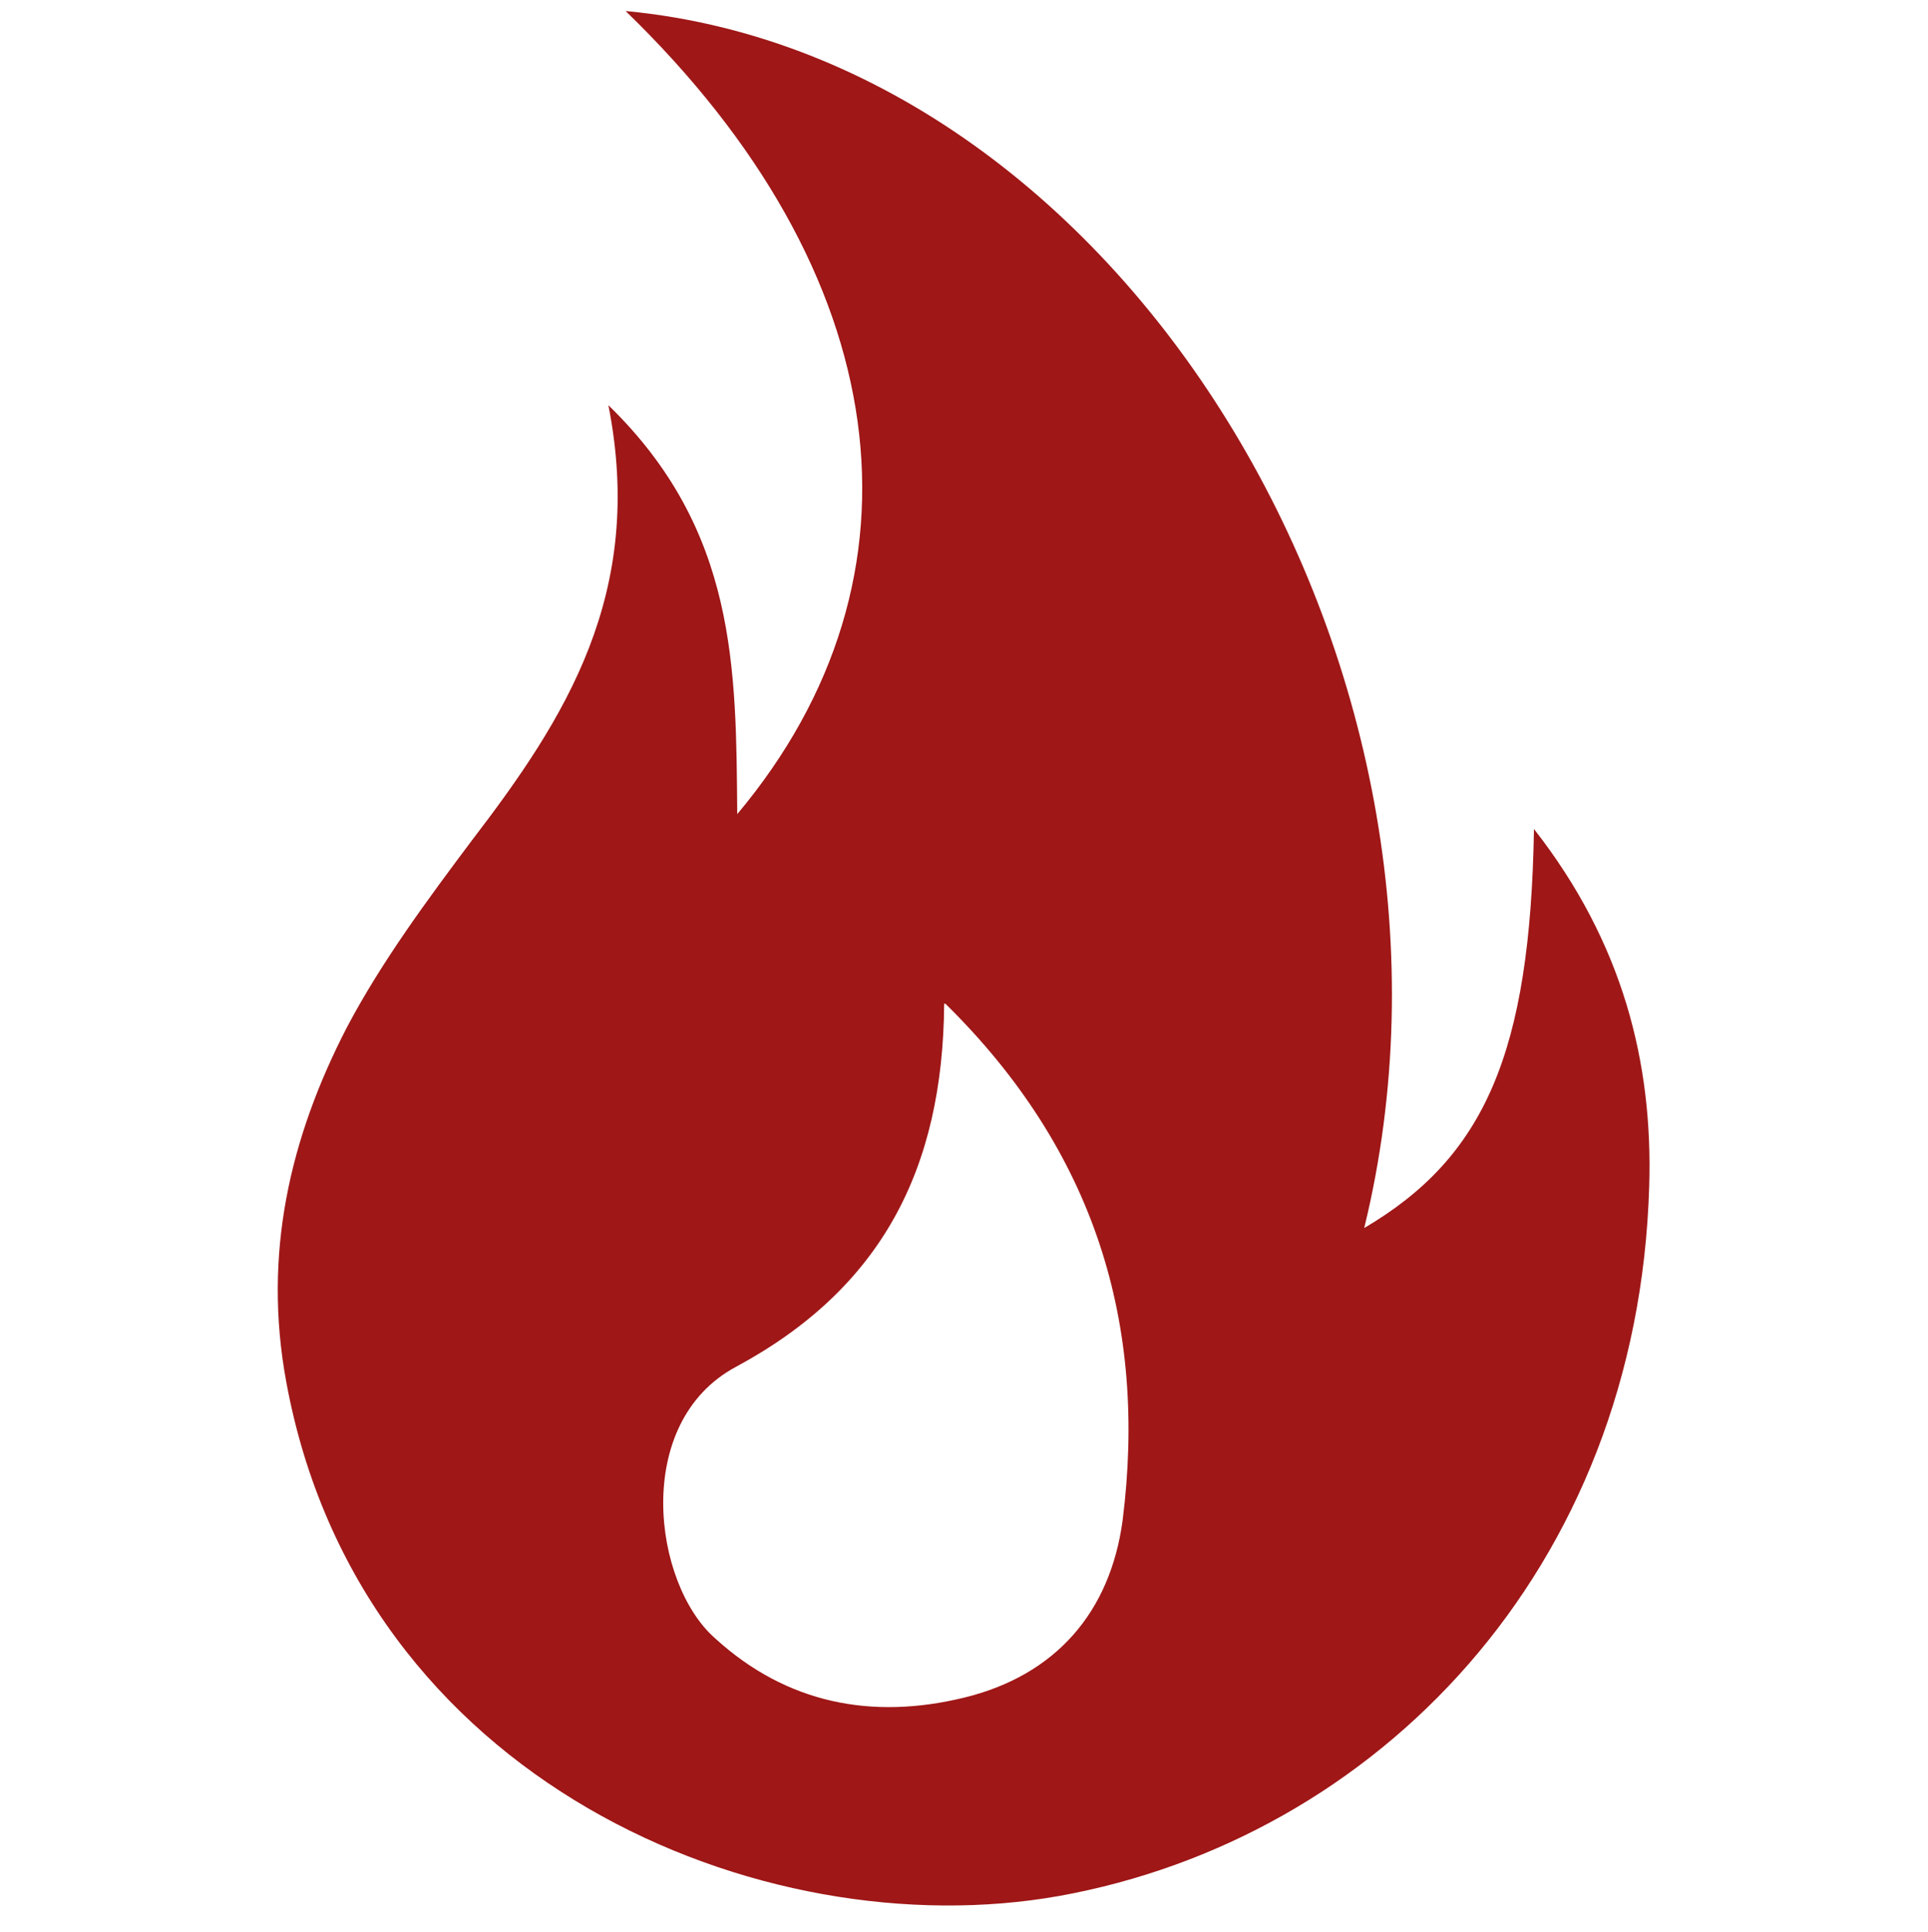 <?xml version="1.0" encoding="UTF-8"?>
<svg id="_Слой_1" data-name="Слой 1" xmlns="http://www.w3.org/2000/svg" viewBox="0 0 15.56 15.59">
  <defs>
    <style>
      .cls-1 {
        fill: #9f1717;
      }
    </style>
  </defs>
  <path class="cls-1" d="m5.06.09c4.06.39,7.03,5.4,5.95,9.82.97-.57,1.34-1.41,1.37-3.22.72.92.96,1.89.93,2.88-.09,3.11-2.21,5.27-4.76,5.73-2.41.43-5.65-.93-6.24-4.15-.19-1.03.03-1.97.49-2.86.28-.53.65-1.03,1.01-1.51.75-.98,1.4-1.99,1.1-3.51,1.04,1.01,1.03,2.13,1.04,3.3,1.61-1.92,1.28-4.37-.9-6.48Zm2.56,8.01c-.01,1.34-.51,2.3-1.68,2.93-.84.45-.67,1.75-.17,2.19.58.53,1.27.66,2.01.48.74-.18,1.18-.69,1.28-1.43.2-1.58-.22-2.98-1.43-4.17Z"/>
</svg>
